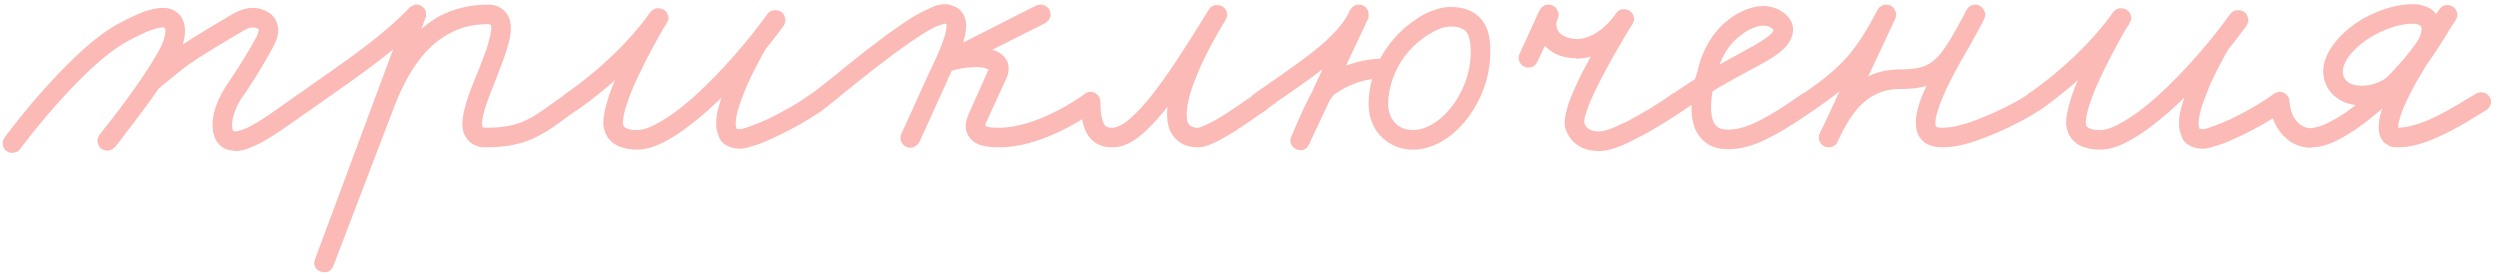 <?xml version="1.0" encoding="UTF-8"?> <svg xmlns="http://www.w3.org/2000/svg" width="200" height="22" viewBox="0 0 200 22" fill="none"><path d="M1.597 11.932C1.485 12.119 1.224 12.231 0.963 12.231C0.552 12.231 0.217 11.895 0.217 11.448C0.217 11.298 0.254 11.149 0.366 11C0.366 11 1.895 8.911 3.946 6.674C5.588 4.883 7.527 2.981 9.392 1.937C10.287 1.452 11.033 1.116 11.63 0.892C12.152 0.743 12.6 0.631 13.01 0.631C13.271 0.631 13.495 0.669 13.718 0.743C14.017 0.855 14.278 1.079 14.464 1.303C14.725 1.676 14.8 2.086 14.8 2.459C14.8 2.832 14.725 3.205 14.614 3.615C14.502 4.063 14.241 4.51 13.979 5.032C13.607 5.666 13.122 6.412 12.637 7.121C11.48 8.799 10.175 10.478 9.578 11.298C9.392 11.522 9.243 11.709 9.243 11.746L7.975 10.813C7.975 10.813 10.511 7.569 11.406 6.189C11.443 6.114 11.48 6.077 11.555 6.039C11.555 6.002 13.457 4.398 14.464 3.69H14.427C15.397 3.018 17.224 1.937 18.753 1.042C19.238 0.781 19.761 0.631 20.245 0.631C20.656 0.631 21.066 0.743 21.439 0.967C21.7 1.116 21.924 1.34 22.073 1.638C22.185 1.899 22.259 2.161 22.259 2.422C22.259 2.832 22.11 3.279 21.887 3.69C21.029 5.294 20.245 6.487 19.686 7.345C19.537 7.531 19.425 7.718 19.313 7.867C19.052 8.24 18.865 8.688 18.716 9.135C18.604 9.471 18.567 9.769 18.567 10.03C18.567 10.254 18.604 10.366 18.642 10.441C18.642 10.478 18.642 10.478 18.679 10.478C18.679 10.478 18.716 10.478 18.791 10.515H18.828C18.94 10.515 19.089 10.478 19.313 10.403C19.574 10.329 19.91 10.18 20.283 9.956C21.103 9.508 22.073 8.799 23.08 8.091C23.378 7.904 23.64 7.681 23.901 7.494C24.05 7.419 24.199 7.345 24.348 7.345C24.796 7.345 25.131 7.718 25.131 8.128C25.131 8.426 25.02 8.65 24.833 8.799C24.535 8.986 24.273 9.172 24.012 9.359C22.968 10.105 21.961 10.813 21.029 11.336C20.618 11.559 20.208 11.746 19.798 11.895C19.5 12.007 19.164 12.082 18.828 12.082C18.791 12.082 18.716 12.082 18.679 12.044C18.418 12.044 18.157 11.97 17.933 11.858C17.635 11.709 17.411 11.448 17.262 11.187C17.075 10.813 17 10.441 17 10.03C17 9.583 17.075 9.098 17.224 8.65C17.411 8.091 17.672 7.531 18.008 7.009C18.119 6.823 18.231 6.674 18.381 6.45C18.94 5.592 19.686 4.473 20.506 2.981C20.656 2.683 20.693 2.496 20.693 2.422C20.693 2.347 20.656 2.347 20.656 2.31C20.656 2.31 20.618 2.272 20.544 2.272C20.506 2.235 20.395 2.198 20.245 2.198C20.022 2.198 19.761 2.272 19.537 2.422C18.008 3.317 16.18 4.398 15.36 4.995H15.322C14.464 5.592 12.562 7.196 12.562 7.196L12.711 7.046C11.742 8.538 9.205 11.746 9.205 11.746C9.094 11.895 8.907 12.007 8.721 12.044C8.683 12.044 8.646 12.044 8.571 12.044C8.198 12.044 7.863 11.783 7.825 11.41C7.825 11.373 7.788 11.336 7.788 11.261C7.788 11.112 7.863 10.963 7.937 10.813C8.012 10.739 8.124 10.59 8.31 10.329C8.944 9.545 10.25 7.867 11.331 6.263C11.816 5.555 12.264 4.846 12.6 4.249C12.861 3.802 13.047 3.391 13.084 3.205C13.196 2.906 13.233 2.645 13.233 2.459C13.233 2.31 13.196 2.235 13.196 2.235C13.196 2.235 13.159 2.198 13.01 2.198C12.823 2.198 12.562 2.235 12.152 2.384C11.63 2.571 10.996 2.869 10.175 3.317C8.571 4.175 6.669 6.002 5.103 7.718C3.089 9.918 1.597 11.932 1.597 11.932ZM24.831 8.799C24.682 8.874 24.533 8.949 24.346 8.949C23.936 8.949 23.563 8.576 23.563 8.165C23.563 7.904 23.712 7.643 23.899 7.531C24.085 7.382 24.272 7.27 24.458 7.121C28.188 4.51 30.687 2.795 32.738 0.631C32.85 0.519 32.999 0.445 33.148 0.408C33.186 0.37 33.26 0.37 33.335 0.37C33.671 0.37 34.006 0.631 34.081 0.967C34.081 1.042 34.081 1.079 34.081 1.154C34.081 1.265 34.081 1.34 34.044 1.415L26.659 21.294L25.204 20.735L30.127 7.867C30.799 6.077 31.694 4.436 32.887 3.093C33.559 2.384 34.342 1.75 35.2 1.265C36.319 0.706 37.587 0.37 39.004 0.37C39.265 0.37 39.526 0.408 39.75 0.482C40.048 0.594 40.347 0.818 40.533 1.079C40.794 1.452 40.869 1.862 40.869 2.272C40.869 2.832 40.72 3.391 40.533 3.988C40.31 4.734 39.974 5.555 39.675 6.338C39.34 7.158 39.041 7.942 38.818 8.613C38.669 9.135 38.557 9.62 38.557 9.881C38.557 9.993 38.594 10.068 38.594 10.142C38.631 10.18 38.631 10.18 38.631 10.18C38.631 10.18 38.706 10.217 38.93 10.217C40.086 10.217 40.944 10.068 41.652 9.806C42.585 9.434 43.331 8.911 44.338 8.165C44.636 7.979 44.934 7.755 45.233 7.531C45.382 7.419 45.531 7.382 45.68 7.382C46.128 7.382 46.464 7.718 46.464 8.165C46.464 8.426 46.352 8.65 46.165 8.799C45.83 9.023 45.531 9.247 45.27 9.434C44.263 10.18 43.368 10.813 42.212 11.261C41.317 11.597 40.235 11.783 38.93 11.783C38.631 11.783 38.37 11.783 38.146 11.671C37.811 11.559 37.55 11.373 37.363 11.112C37.065 10.739 36.99 10.291 36.99 9.881C36.99 9.322 37.139 8.762 37.326 8.128C37.55 7.382 37.885 6.562 38.221 5.778C38.519 4.958 38.855 4.212 39.041 3.541C39.191 2.981 39.303 2.534 39.303 2.272C39.303 2.049 39.265 1.974 39.265 1.974C39.265 1.974 39.265 1.974 39.191 1.974C39.153 1.937 39.079 1.937 39.004 1.937C37.811 1.937 36.804 2.198 35.946 2.683C35.237 3.056 34.64 3.541 34.044 4.175C33.037 5.294 32.216 6.785 31.582 8.426L26.659 21.294C26.584 21.48 26.435 21.63 26.248 21.742C26.137 21.779 26.025 21.779 25.95 21.779C25.652 21.779 25.353 21.63 25.204 21.331C25.167 21.22 25.13 21.108 25.13 21.033C25.13 20.921 25.167 20.846 25.204 20.735L32.589 0.892L33.895 1.713C31.657 4.025 29.083 5.816 25.353 8.426C25.167 8.538 25.018 8.688 24.831 8.799ZM46.138 8.837C45.989 8.911 45.84 8.986 45.653 8.986C45.243 8.986 44.87 8.613 44.87 8.203C44.87 7.904 45.019 7.681 45.206 7.531C48.115 5.517 50.539 3.093 52.031 0.967C52.143 0.818 52.329 0.706 52.516 0.669C52.59 0.669 52.628 0.669 52.702 0.669C53.038 0.669 53.374 0.892 53.448 1.265C53.448 1.34 53.486 1.377 53.486 1.452C53.486 1.564 53.411 1.713 53.336 1.825C53.336 1.825 52.255 3.615 51.285 5.629C50.837 6.524 50.427 7.457 50.166 8.277C49.942 8.911 49.83 9.471 49.83 9.844C49.83 9.918 49.868 9.993 49.868 10.03C49.905 10.105 49.905 10.105 49.942 10.142C50.017 10.217 50.129 10.291 50.315 10.329C50.502 10.403 50.725 10.403 50.986 10.403C51.359 10.403 51.956 10.254 52.628 9.844C53.486 9.396 54.492 8.65 55.499 7.755C57.737 5.741 60.087 2.981 61.392 1.116L62.661 2.086C62.661 2.086 62.288 2.534 61.877 3.056C61.579 3.466 61.243 3.914 61.169 4.063C61.169 4.063 60.46 5.294 59.789 6.748C59.528 7.382 59.267 8.054 59.08 8.65C58.931 9.135 58.856 9.583 58.856 9.881C58.856 10.105 58.931 10.254 58.931 10.291C58.968 10.329 59.005 10.403 59.005 10.478L58.968 10.403L58.931 10.291C58.931 10.291 58.968 10.329 59.192 10.329H59.341C59.714 10.217 60.497 9.956 61.392 9.545C62.474 9.023 63.779 8.315 64.898 7.494C65.048 7.419 65.197 7.345 65.346 7.345C65.794 7.345 66.129 7.718 66.129 8.128C66.129 8.426 66.017 8.65 65.831 8.799C64.414 9.769 62.884 10.59 61.616 11.149C61.057 11.41 60.535 11.597 60.124 11.709C59.789 11.82 59.49 11.895 59.192 11.895C58.558 11.895 58.073 11.671 57.775 11.373C57.551 11.149 57.514 10.925 57.476 10.813L57.551 11C57.364 10.627 57.29 10.254 57.29 9.881C57.29 9.359 57.402 8.799 57.588 8.24C57.775 7.531 58.073 6.785 58.371 6.114C59.043 4.585 59.789 3.279 59.789 3.279C59.975 2.981 60.311 2.534 60.647 2.123C61.057 1.564 61.43 1.079 61.43 1.079C61.542 0.93 61.728 0.818 61.952 0.818C61.989 0.818 62.026 0.818 62.064 0.818C62.437 0.818 62.773 1.079 62.81 1.489C62.81 1.526 62.847 1.564 62.847 1.601C62.847 1.75 62.773 1.899 62.698 2.049C61.281 4.025 58.931 6.785 56.544 8.911C55.462 9.844 54.418 10.664 53.374 11.224C52.59 11.671 51.77 11.97 50.986 11.97C50.614 11.97 50.241 11.932 49.868 11.82C49.532 11.746 49.196 11.597 48.898 11.298C48.674 11.112 48.525 10.851 48.413 10.59C48.338 10.366 48.264 10.105 48.264 9.844C48.264 9.21 48.45 8.501 48.674 7.792C48.972 6.86 49.42 5.89 49.868 4.958C50.875 2.869 51.994 1.042 52.031 1.042L53.336 1.899C51.695 4.212 49.159 6.711 46.138 8.837ZM82.889 0.445C83.001 0.408 83.113 0.37 83.262 0.37C83.673 0.37 84.046 0.706 84.046 1.154C84.046 1.452 83.859 1.713 83.598 1.862L75.952 5.704L75.355 4.249C76.213 3.988 77.071 3.802 78.153 3.802C78.712 3.802 79.234 3.914 79.645 4.063C79.98 4.212 80.316 4.436 80.502 4.771C80.652 4.995 80.689 5.219 80.689 5.48C80.689 5.704 80.652 5.928 80.577 6.114L78.936 9.695C78.824 9.918 78.824 10.03 78.824 10.068C78.824 10.105 78.824 10.105 78.824 10.105V10.068C78.824 10.068 78.973 10.142 79.16 10.18C79.383 10.217 79.682 10.217 79.98 10.217C81.472 10.217 83.934 9.508 86.768 7.531C86.918 7.419 87.067 7.382 87.216 7.382C87.663 7.382 87.999 7.718 87.999 8.165C87.999 8.426 87.887 8.65 87.701 8.799C84.642 10.925 81.957 11.783 79.98 11.783C79.607 11.783 79.16 11.783 78.712 11.671C78.339 11.597 77.929 11.448 77.593 11.037C77.369 10.776 77.257 10.441 77.257 10.068C77.257 9.732 77.369 9.396 77.519 9.061L79.122 5.48C79.16 5.443 79.16 5.443 79.16 5.443L79.122 5.48L79.16 5.592C79.16 5.592 79.122 5.555 78.973 5.517C78.824 5.443 78.526 5.368 78.153 5.368C77.22 5.368 76.624 5.517 75.84 5.741C75.766 5.778 75.691 5.778 75.579 5.778C75.505 5.778 75.393 5.778 75.281 5.741C74.982 5.592 74.833 5.294 74.833 4.995C74.833 4.921 74.833 4.809 74.871 4.697C74.945 4.51 75.094 4.398 75.243 4.324L82.889 0.445ZM65.807 8.799C65.658 8.874 65.509 8.949 65.322 8.949C64.912 8.949 64.539 8.576 64.539 8.165C64.539 7.904 64.688 7.643 64.875 7.531C65.21 7.308 65.845 6.785 66.702 6.114C68.157 4.921 70.134 3.317 71.887 2.123C72.67 1.564 73.379 1.116 74.05 0.818C74.348 0.669 74.609 0.557 74.871 0.445C75.094 0.408 75.318 0.333 75.579 0.333C75.803 0.333 76.027 0.37 76.251 0.482C76.549 0.557 76.81 0.743 76.959 1.004C77.22 1.34 77.295 1.713 77.295 2.011C77.295 2.571 77.146 3.13 76.959 3.69C76.698 4.398 76.362 5.182 75.989 6.002C75.915 6.114 75.84 6.263 75.803 6.412L73.565 11.336C73.416 11.597 73.155 11.82 72.819 11.82C72.409 11.82 72.036 11.448 72.036 11.037C72.036 10.888 72.073 10.813 72.111 10.702L74.348 5.778C74.423 5.629 74.498 5.48 74.572 5.331C74.945 4.51 75.281 3.802 75.467 3.205C75.654 2.72 75.728 2.31 75.728 2.011C75.728 1.937 75.691 1.899 75.691 1.899L75.728 1.937C75.728 1.937 75.691 1.899 75.579 1.899C75.542 1.899 75.467 1.937 75.318 1.974C75.169 2.011 74.982 2.086 74.721 2.198C74.199 2.459 73.49 2.906 72.745 3.429C71.066 4.585 69.127 6.151 67.672 7.308C66.852 7.979 66.18 8.538 65.807 8.799ZM86.467 8.128C86.467 7.718 86.802 7.345 87.25 7.345C87.66 7.345 88.033 7.718 88.033 8.128C88.033 9.247 88.22 9.769 88.369 9.993C88.444 10.105 88.518 10.142 88.63 10.18C88.742 10.217 88.854 10.217 89.04 10.217C89.227 10.217 89.562 10.105 90.01 9.806C90.57 9.396 91.241 8.725 91.912 7.904C93.404 6.077 94.933 3.615 96.052 1.825C96.313 1.415 96.5 1.079 96.724 0.743C96.835 0.594 96.985 0.445 97.208 0.408C97.246 0.408 97.32 0.408 97.395 0.408C97.731 0.408 98.066 0.631 98.141 1.004C98.141 1.042 98.178 1.116 98.178 1.154C98.178 1.303 98.103 1.452 98.066 1.564C96.947 3.391 96.09 5.07 95.567 6.487C95.12 7.606 94.933 8.538 94.933 9.135C94.933 9.545 95.008 9.806 95.082 9.918C95.157 10.03 95.232 10.068 95.381 10.142C95.493 10.18 95.642 10.217 95.866 10.254L95.828 10.217C95.828 10.217 95.978 10.217 96.201 10.105C96.5 9.993 96.873 9.806 97.283 9.583C98.178 9.061 99.297 8.277 100.229 7.643C100.267 7.569 100.341 7.531 100.379 7.494C100.528 7.419 100.677 7.345 100.826 7.345C101.274 7.345 101.609 7.718 101.609 8.128C101.609 8.426 101.498 8.65 101.311 8.799C101.236 8.837 101.162 8.874 101.125 8.911C100.192 9.545 99.073 10.366 98.066 10.925C97.619 11.187 97.208 11.41 96.798 11.559C96.462 11.709 96.164 11.783 95.828 11.783C95.791 11.783 95.791 11.783 95.754 11.783C95.418 11.783 95.082 11.709 94.747 11.597C94.374 11.41 94.038 11.149 93.814 10.813C93.479 10.329 93.367 9.769 93.367 9.135C93.367 8.203 93.628 7.121 94.113 5.89C94.672 4.398 95.605 2.645 96.686 0.781L98.029 1.601C97.842 1.899 97.619 2.235 97.395 2.645C96.276 4.436 94.71 6.972 93.106 8.911C92.397 9.769 91.688 10.515 90.942 11.075C90.346 11.485 89.712 11.783 89.04 11.783C88.779 11.783 88.481 11.783 88.182 11.671C87.772 11.559 87.362 11.298 87.064 10.851C86.653 10.254 86.467 9.396 86.467 8.128ZM101.247 8.799C101.098 8.874 100.949 8.949 100.762 8.949C100.352 8.949 99.979 8.576 99.979 8.165C99.979 7.904 100.128 7.643 100.315 7.531C100.725 7.233 101.098 6.972 101.433 6.748C103.298 5.443 104.865 4.361 106.021 3.317C106.953 2.459 107.625 1.676 107.998 0.818L109.452 1.489L104.716 11.559C104.641 11.746 104.492 11.895 104.305 11.97C104.231 12.007 104.119 12.007 104.007 12.007C103.709 12.007 103.41 11.82 103.298 11.522C103.261 11.448 103.224 11.336 103.224 11.261C103.224 11.149 103.261 11.037 103.298 10.963C103.298 10.925 103.783 9.769 104.343 8.576C104.566 8.091 104.828 7.569 105.089 7.158C105.2 6.935 105.312 6.785 105.462 6.636C105.536 6.524 105.648 6.375 105.797 6.263C107.774 4.883 109.713 4.697 110.534 4.697C110.795 4.697 110.944 4.734 110.982 4.734L110.161 5.182C110.907 3.578 112.063 2.347 113.257 1.564C113.779 1.191 114.301 0.93 114.823 0.781C115.233 0.631 115.644 0.557 116.017 0.557C116.688 0.557 117.248 0.669 117.732 0.93C118.329 1.228 118.702 1.713 118.926 2.235C119.224 2.944 119.224 3.69 119.224 4.212C119.224 5.666 118.814 7.084 118.143 8.315C117.62 9.284 116.912 10.142 116.129 10.776C115.233 11.485 114.189 11.97 113.07 11.97C111.802 11.97 110.832 11.41 110.198 10.59C109.713 9.918 109.49 9.135 109.49 8.352C109.49 7.196 109.751 6.114 110.161 5.182C110.31 4.921 110.571 4.697 110.907 4.697C111.317 4.697 111.69 5.07 111.69 5.48C111.69 5.592 111.653 5.704 111.616 5.816C111.28 6.562 111.056 7.419 111.056 8.352C111.056 8.837 111.205 9.322 111.466 9.657C111.802 10.105 112.287 10.403 113.07 10.403C113.704 10.403 114.45 10.105 115.159 9.545C115.756 9.061 116.352 8.352 116.763 7.569C117.322 6.562 117.658 5.368 117.658 4.212C117.658 3.727 117.62 3.205 117.471 2.832C117.359 2.608 117.248 2.422 116.986 2.31C116.8 2.198 116.502 2.123 116.017 2.123C115.868 2.123 115.606 2.161 115.308 2.235C114.972 2.384 114.562 2.571 114.115 2.869C113.145 3.503 112.175 4.51 111.616 5.816C111.466 6.114 111.205 6.263 110.907 6.263C110.87 6.263 110.832 6.263 110.795 6.263C110.795 6.263 110.72 6.263 110.534 6.263C109.9 6.263 108.333 6.412 106.73 7.569V7.531C106.73 7.569 106.58 7.718 106.431 7.942C106.208 8.315 105.984 8.762 105.76 9.247C105.2 10.366 104.753 11.522 104.753 11.522L103.298 10.925L107.998 0.818C108.147 0.557 108.408 0.37 108.706 0.37C109.154 0.37 109.49 0.706 109.49 1.154C109.49 1.265 109.49 1.377 109.452 1.489C108.93 2.608 108.11 3.541 107.065 4.473C105.797 5.629 104.193 6.748 102.329 8.016C101.993 8.277 101.62 8.538 101.247 8.799ZM122.978 4.958C122.866 5.219 122.605 5.405 122.269 5.405C121.859 5.405 121.486 5.07 121.486 4.622C121.486 4.51 121.523 4.398 121.561 4.324L123.164 0.818C123.276 0.631 123.425 0.482 123.612 0.408C123.724 0.37 123.798 0.37 123.873 0.37C124.209 0.37 124.507 0.557 124.619 0.892C124.656 0.967 124.694 1.079 124.694 1.154C124.694 1.265 124.656 1.377 124.619 1.489C124.544 1.638 124.507 1.788 124.507 1.937C124.507 2.272 124.656 2.571 124.955 2.795C125.178 2.944 125.551 3.093 126.111 3.13C126.708 3.13 127.267 2.906 127.789 2.571C128.423 2.161 128.945 1.564 129.281 1.079C129.393 0.892 129.58 0.781 129.766 0.743C129.841 0.743 129.878 0.743 129.952 0.743C130.288 0.743 130.624 0.967 130.698 1.34C130.698 1.415 130.736 1.452 130.736 1.526C130.736 1.676 130.661 1.788 130.587 1.937C130.587 1.937 129.393 3.839 128.311 5.89C127.827 6.785 127.379 7.718 127.081 8.464C126.969 8.799 126.857 9.098 126.782 9.359C126.745 9.545 126.745 9.695 126.745 9.806C126.745 9.844 126.745 9.844 126.745 9.844H126.708C126.745 9.881 126.745 9.918 126.782 9.956V9.918C126.782 9.918 126.82 10.068 127.006 10.254C127.155 10.366 127.416 10.515 127.938 10.515C128.05 10.515 128.311 10.478 128.684 10.366C129.095 10.217 129.654 9.956 130.214 9.695C131.482 9.023 132.899 8.165 133.794 7.494C133.943 7.419 134.092 7.345 134.242 7.345C134.689 7.345 135.025 7.718 135.025 8.128C135.025 8.426 134.913 8.65 134.727 8.799C133.72 9.471 132.265 10.403 130.922 11.075C130.288 11.41 129.729 11.671 129.169 11.858C128.759 11.97 128.349 12.082 127.938 12.082C127.454 12.082 127.043 12.007 126.67 11.858C126.223 11.671 125.924 11.41 125.701 11.149C125.402 10.776 125.29 10.441 125.253 10.366L125.328 10.478C125.178 10.254 125.178 10.03 125.178 9.806C125.178 9.508 125.216 9.284 125.29 8.986C125.365 8.65 125.477 8.277 125.626 7.904C125.962 7.046 126.409 6.077 126.931 5.144C128.013 3.056 129.281 1.116 129.281 1.079L130.587 1.937C130.139 2.571 129.505 3.317 128.61 3.876C127.938 4.324 127.081 4.697 126.111 4.697C126.111 4.697 126.111 4.697 126.074 4.659C125.253 4.659 124.544 4.436 123.985 4.025C123.314 3.503 122.941 2.757 122.941 1.937C122.941 1.564 123.015 1.191 123.164 0.818L124.619 1.489L122.978 4.958ZM134.72 8.799C134.571 8.911 134.421 8.949 134.235 8.949C133.825 8.949 133.452 8.613 133.452 8.165C133.452 7.904 133.601 7.681 133.787 7.531C135.951 6.039 137.778 5.032 139.158 4.286C140.053 3.802 140.725 3.429 141.21 3.093C141.806 2.683 141.881 2.459 141.881 2.347L141.844 2.384C141.844 2.347 141.769 2.272 141.657 2.198C141.508 2.123 141.284 2.049 141.098 2.049C140.65 2.049 139.941 2.272 139.307 2.795C138.45 3.391 137.666 4.436 137.331 6.039C137.331 6.077 137.331 6.114 137.293 6.151C137.293 6.151 136.883 7.345 136.883 8.538C136.883 9.061 136.958 9.508 137.107 9.806C137.219 10.03 137.368 10.142 137.554 10.254C137.704 10.329 137.927 10.366 138.3 10.366C139.307 10.366 140.725 9.956 144.193 7.494C144.343 7.419 144.492 7.345 144.641 7.345C145.088 7.345 145.424 7.718 145.424 8.128C145.424 8.426 145.312 8.65 145.126 8.799C141.583 11.261 139.867 11.932 138.3 11.932C137.741 11.932 137.293 11.858 136.883 11.671C136.361 11.41 135.988 11 135.727 10.552C135.391 9.918 135.317 9.21 135.317 8.538C135.317 7.867 135.391 7.233 135.503 6.711C135.652 6.077 135.839 5.629 135.839 5.592L135.801 5.704C136.212 3.764 137.219 2.384 138.338 1.526C139.233 0.855 140.203 0.482 141.098 0.482C141.508 0.482 141.881 0.594 142.254 0.743C142.515 0.892 142.776 1.042 143 1.303C143.261 1.564 143.447 1.937 143.447 2.347C143.447 3.093 143 3.652 142.515 4.063C141.881 4.622 141.023 5.07 139.904 5.666C138.524 6.412 136.771 7.345 134.72 8.799ZM145.137 8.799C144.988 8.874 144.838 8.949 144.652 8.949C144.242 8.949 143.869 8.576 143.869 8.165C143.869 7.904 144.018 7.643 144.204 7.531C145.696 6.487 146.741 5.704 147.748 4.585C148.568 3.652 149.314 2.496 150.209 0.781C150.284 0.631 150.433 0.482 150.657 0.408C150.731 0.37 150.806 0.37 150.918 0.37C151.216 0.37 151.515 0.557 151.627 0.892C151.664 0.967 151.701 1.079 151.701 1.154C151.701 1.265 151.664 1.377 151.627 1.489L147.002 11.336L145.584 10.664C145.622 10.627 145.622 10.552 145.659 10.478C146.442 8.911 148.046 5.555 152 5.555C153.342 5.555 154.014 5.368 154.61 4.921C154.946 4.659 155.282 4.286 155.655 3.727C156.14 3.018 156.662 2.049 157.333 0.781C157.408 0.631 157.557 0.482 157.781 0.408C157.855 0.37 157.93 0.37 158.042 0.37C158.34 0.37 158.638 0.594 158.75 0.892C158.788 0.967 158.825 1.079 158.825 1.154C158.825 1.265 158.788 1.377 158.75 1.489C158.452 2.123 157.967 2.944 157.482 3.839C156.774 5.032 156.028 6.375 155.506 7.569C155.282 8.091 155.095 8.576 154.983 8.986C154.871 9.322 154.834 9.62 154.834 9.806C154.834 10.03 154.871 10.105 154.909 10.142C154.909 10.142 154.946 10.217 155.356 10.217C155.729 10.217 156.214 10.18 156.736 10.03C157.37 9.881 158.079 9.62 158.788 9.322C160.354 8.688 161.809 7.867 162.256 7.531C162.406 7.419 162.555 7.382 162.704 7.382C163.151 7.382 163.487 7.718 163.487 8.165C163.487 8.426 163.375 8.65 163.189 8.799C162.555 9.247 161.063 10.068 159.384 10.776C158.638 11.075 157.855 11.373 157.109 11.559C156.513 11.709 155.916 11.783 155.356 11.783C154.685 11.783 154.051 11.597 153.678 11.112C153.342 10.702 153.268 10.254 153.268 9.806C153.268 9.396 153.342 8.986 153.454 8.576C153.603 8.054 153.827 7.494 154.088 6.935C154.648 5.629 155.431 4.249 156.102 3.056C156.624 2.161 157.072 1.34 157.296 0.818L158.713 1.526C158.042 2.795 157.482 3.802 156.96 4.585C156.55 5.219 156.102 5.741 155.58 6.151C154.61 6.897 153.491 7.121 152 7.121C149.09 7.121 147.897 9.508 147.076 11.187C147.039 11.224 147.002 11.298 147.002 11.373C146.89 11.559 146.741 11.671 146.554 11.746C146.442 11.783 146.368 11.783 146.293 11.783C145.957 11.783 145.659 11.597 145.547 11.261C145.51 11.187 145.51 11.112 145.51 11.037C145.51 10.888 145.51 10.776 145.584 10.702L150.172 0.818L151.589 1.526C150.694 3.279 149.836 4.585 148.941 5.592C147.785 6.897 146.591 7.792 145.137 8.799ZM163.165 8.837C163.016 8.911 162.867 8.986 162.681 8.986C162.27 8.986 161.897 8.613 161.897 8.203C161.897 7.904 162.047 7.681 162.233 7.531C165.142 5.517 167.567 3.093 169.058 0.967C169.17 0.818 169.357 0.706 169.543 0.669C169.618 0.669 169.655 0.669 169.73 0.669C170.065 0.669 170.401 0.892 170.476 1.265C170.476 1.34 170.513 1.377 170.513 1.452C170.513 1.564 170.438 1.713 170.364 1.825C170.364 1.825 169.282 3.615 168.312 5.629C167.865 6.524 167.455 7.457 167.194 8.277C166.97 8.911 166.858 9.471 166.858 9.844C166.858 9.918 166.895 9.993 166.895 10.03C166.932 10.105 166.932 10.105 166.97 10.142C167.044 10.217 167.156 10.291 167.343 10.329C167.529 10.403 167.753 10.403 168.014 10.403C168.387 10.403 168.984 10.254 169.655 9.844C170.513 9.396 171.52 8.65 172.527 7.755C174.765 5.741 177.115 2.981 178.42 1.116L179.688 2.086C179.688 2.086 179.315 2.534 178.905 3.056C178.607 3.466 178.271 3.914 178.196 4.063C178.196 4.063 177.488 5.294 176.816 6.748C176.555 7.382 176.294 8.054 176.108 8.65C175.958 9.135 175.884 9.583 175.884 9.881C175.884 10.105 175.958 10.254 175.958 10.291C175.996 10.329 176.033 10.403 176.033 10.478L175.996 10.403L175.958 10.291C175.958 10.291 175.996 10.329 176.219 10.329H176.369C176.742 10.217 177.525 9.956 178.42 9.545C179.502 9.023 180.807 8.315 181.926 7.494C182.075 7.419 182.224 7.345 182.374 7.345C182.821 7.345 183.157 7.718 183.157 8.128C183.157 8.426 183.045 8.65 182.858 8.799C181.441 9.769 179.912 10.59 178.644 11.149C178.084 11.41 177.562 11.597 177.152 11.709C176.816 11.82 176.518 11.895 176.219 11.895C175.585 11.895 175.101 11.671 174.802 11.373C174.578 11.149 174.541 10.925 174.504 10.813L174.578 11C174.392 10.627 174.317 10.254 174.317 9.881C174.317 9.359 174.429 8.799 174.616 8.24C174.802 7.531 175.101 6.785 175.399 6.114C176.07 4.585 176.816 3.279 176.816 3.279C177.003 2.981 177.338 2.534 177.674 2.123C178.084 1.564 178.457 1.079 178.457 1.079C178.569 0.93 178.756 0.818 178.979 0.818C179.017 0.818 179.054 0.818 179.091 0.818C179.464 0.818 179.8 1.079 179.837 1.489C179.837 1.526 179.875 1.564 179.875 1.601C179.875 1.75 179.8 1.899 179.725 2.049C178.308 4.025 175.958 6.785 173.571 8.911C172.49 9.844 171.445 10.664 170.401 11.224C169.618 11.671 168.797 11.97 168.014 11.97C167.641 11.97 167.268 11.932 166.895 11.82C166.559 11.746 166.224 11.597 165.925 11.298C165.702 11.112 165.552 10.851 165.441 10.59C165.366 10.366 165.291 10.105 165.291 9.844C165.291 9.21 165.478 8.501 165.702 7.792C166 6.86 166.448 5.89 166.895 4.958C167.902 2.869 169.021 1.042 169.058 1.042L170.364 1.899C168.723 4.212 166.187 6.711 163.165 8.837ZM181.604 8.165C181.604 7.718 181.94 7.382 182.387 7.382C182.798 7.382 183.17 7.718 183.17 8.165C183.17 8.389 183.245 8.799 183.394 9.172C183.543 9.471 183.73 9.732 183.954 9.918C184.215 10.105 184.476 10.254 184.849 10.254C184.886 10.254 184.886 10.254 184.886 10.254C185.259 10.217 185.819 10.068 186.415 9.732C187.199 9.359 188.094 8.725 188.952 8.016C190.033 7.121 191.115 6.077 191.935 5.144C192.607 4.398 193.129 3.69 193.427 3.242C193.651 2.869 193.726 2.534 193.726 2.347C193.726 2.272 193.726 2.198 193.688 2.161C193.688 2.086 193.651 2.086 193.614 2.049C193.539 1.974 193.353 1.899 193.017 1.899C192.047 1.899 190.854 2.272 189.772 2.906C188.952 3.391 188.206 4.025 187.758 4.734C187.534 5.107 187.422 5.443 187.422 5.704C187.422 6.077 187.572 6.375 187.87 6.599C188.094 6.748 188.467 6.86 188.914 6.86C189.921 6.86 190.779 6.45 191.6 5.666C192.644 4.734 193.502 3.317 194.322 2.049C194.621 1.601 194.882 1.154 195.143 0.743L196.448 1.638C196.448 1.638 194.994 3.652 193.726 5.853C193.129 6.823 192.607 7.83 192.271 8.65C192.122 9.023 192.01 9.359 191.935 9.657C191.861 9.881 191.861 10.068 191.861 10.18C191.861 10.291 191.861 10.329 191.861 10.329L191.786 10.217C191.786 10.217 191.786 10.217 191.823 10.217C192.532 10.217 193.427 9.956 194.322 9.583C195.479 9.061 196.598 8.389 197.455 7.867C197.679 7.718 197.903 7.606 198.089 7.494C198.201 7.419 198.35 7.382 198.5 7.382C198.91 7.382 199.283 7.718 199.283 8.165C199.283 8.464 199.096 8.688 198.873 8.837C198.686 8.949 198.5 9.061 198.239 9.21C197.418 9.732 196.225 10.441 194.956 11C193.949 11.448 192.905 11.783 191.823 11.783C191.637 11.783 191.413 11.783 191.227 11.709C190.966 11.597 190.705 11.41 190.555 11.187C190.332 10.851 190.294 10.515 190.294 10.18C190.294 9.881 190.332 9.583 190.406 9.284C190.518 8.874 190.63 8.464 190.816 8.054C191.227 7.121 191.786 6.077 192.346 5.07C193.688 2.795 195.143 0.743 195.18 0.706C195.292 0.557 195.441 0.445 195.665 0.408C195.702 0.408 195.74 0.408 195.814 0.408C196.187 0.408 196.523 0.669 196.56 1.042C196.598 1.079 196.598 1.116 196.598 1.191C196.598 1.34 196.523 1.489 196.448 1.601C196.187 1.974 195.926 2.422 195.665 2.869C194.845 4.175 193.912 5.666 192.644 6.823C191.674 7.755 190.406 8.426 188.914 8.426C188.168 8.426 187.497 8.24 186.938 7.83C186.266 7.345 185.856 6.562 185.856 5.704C185.856 5.107 186.08 4.473 186.453 3.876C187.049 2.944 187.982 2.123 188.989 1.526C190.257 0.818 191.674 0.333 193.017 0.333C193.576 0.333 194.099 0.482 194.509 0.743C194.77 0.967 194.994 1.228 195.143 1.564C195.255 1.825 195.292 2.086 195.292 2.347C195.292 2.906 195.106 3.466 194.77 4.025C194.397 4.659 193.838 5.368 193.092 6.189C192.234 7.196 191.115 8.277 189.959 9.21C189.026 9.993 188.056 10.664 187.124 11.149C186.415 11.522 185.669 11.783 184.961 11.783C184.923 11.82 184.886 11.82 184.849 11.82C184.103 11.82 183.432 11.522 182.947 11.112C182.499 10.739 182.201 10.291 181.977 9.844C181.716 9.284 181.604 8.688 181.604 8.165Z" fill="#FBBAB5"></path></svg> 